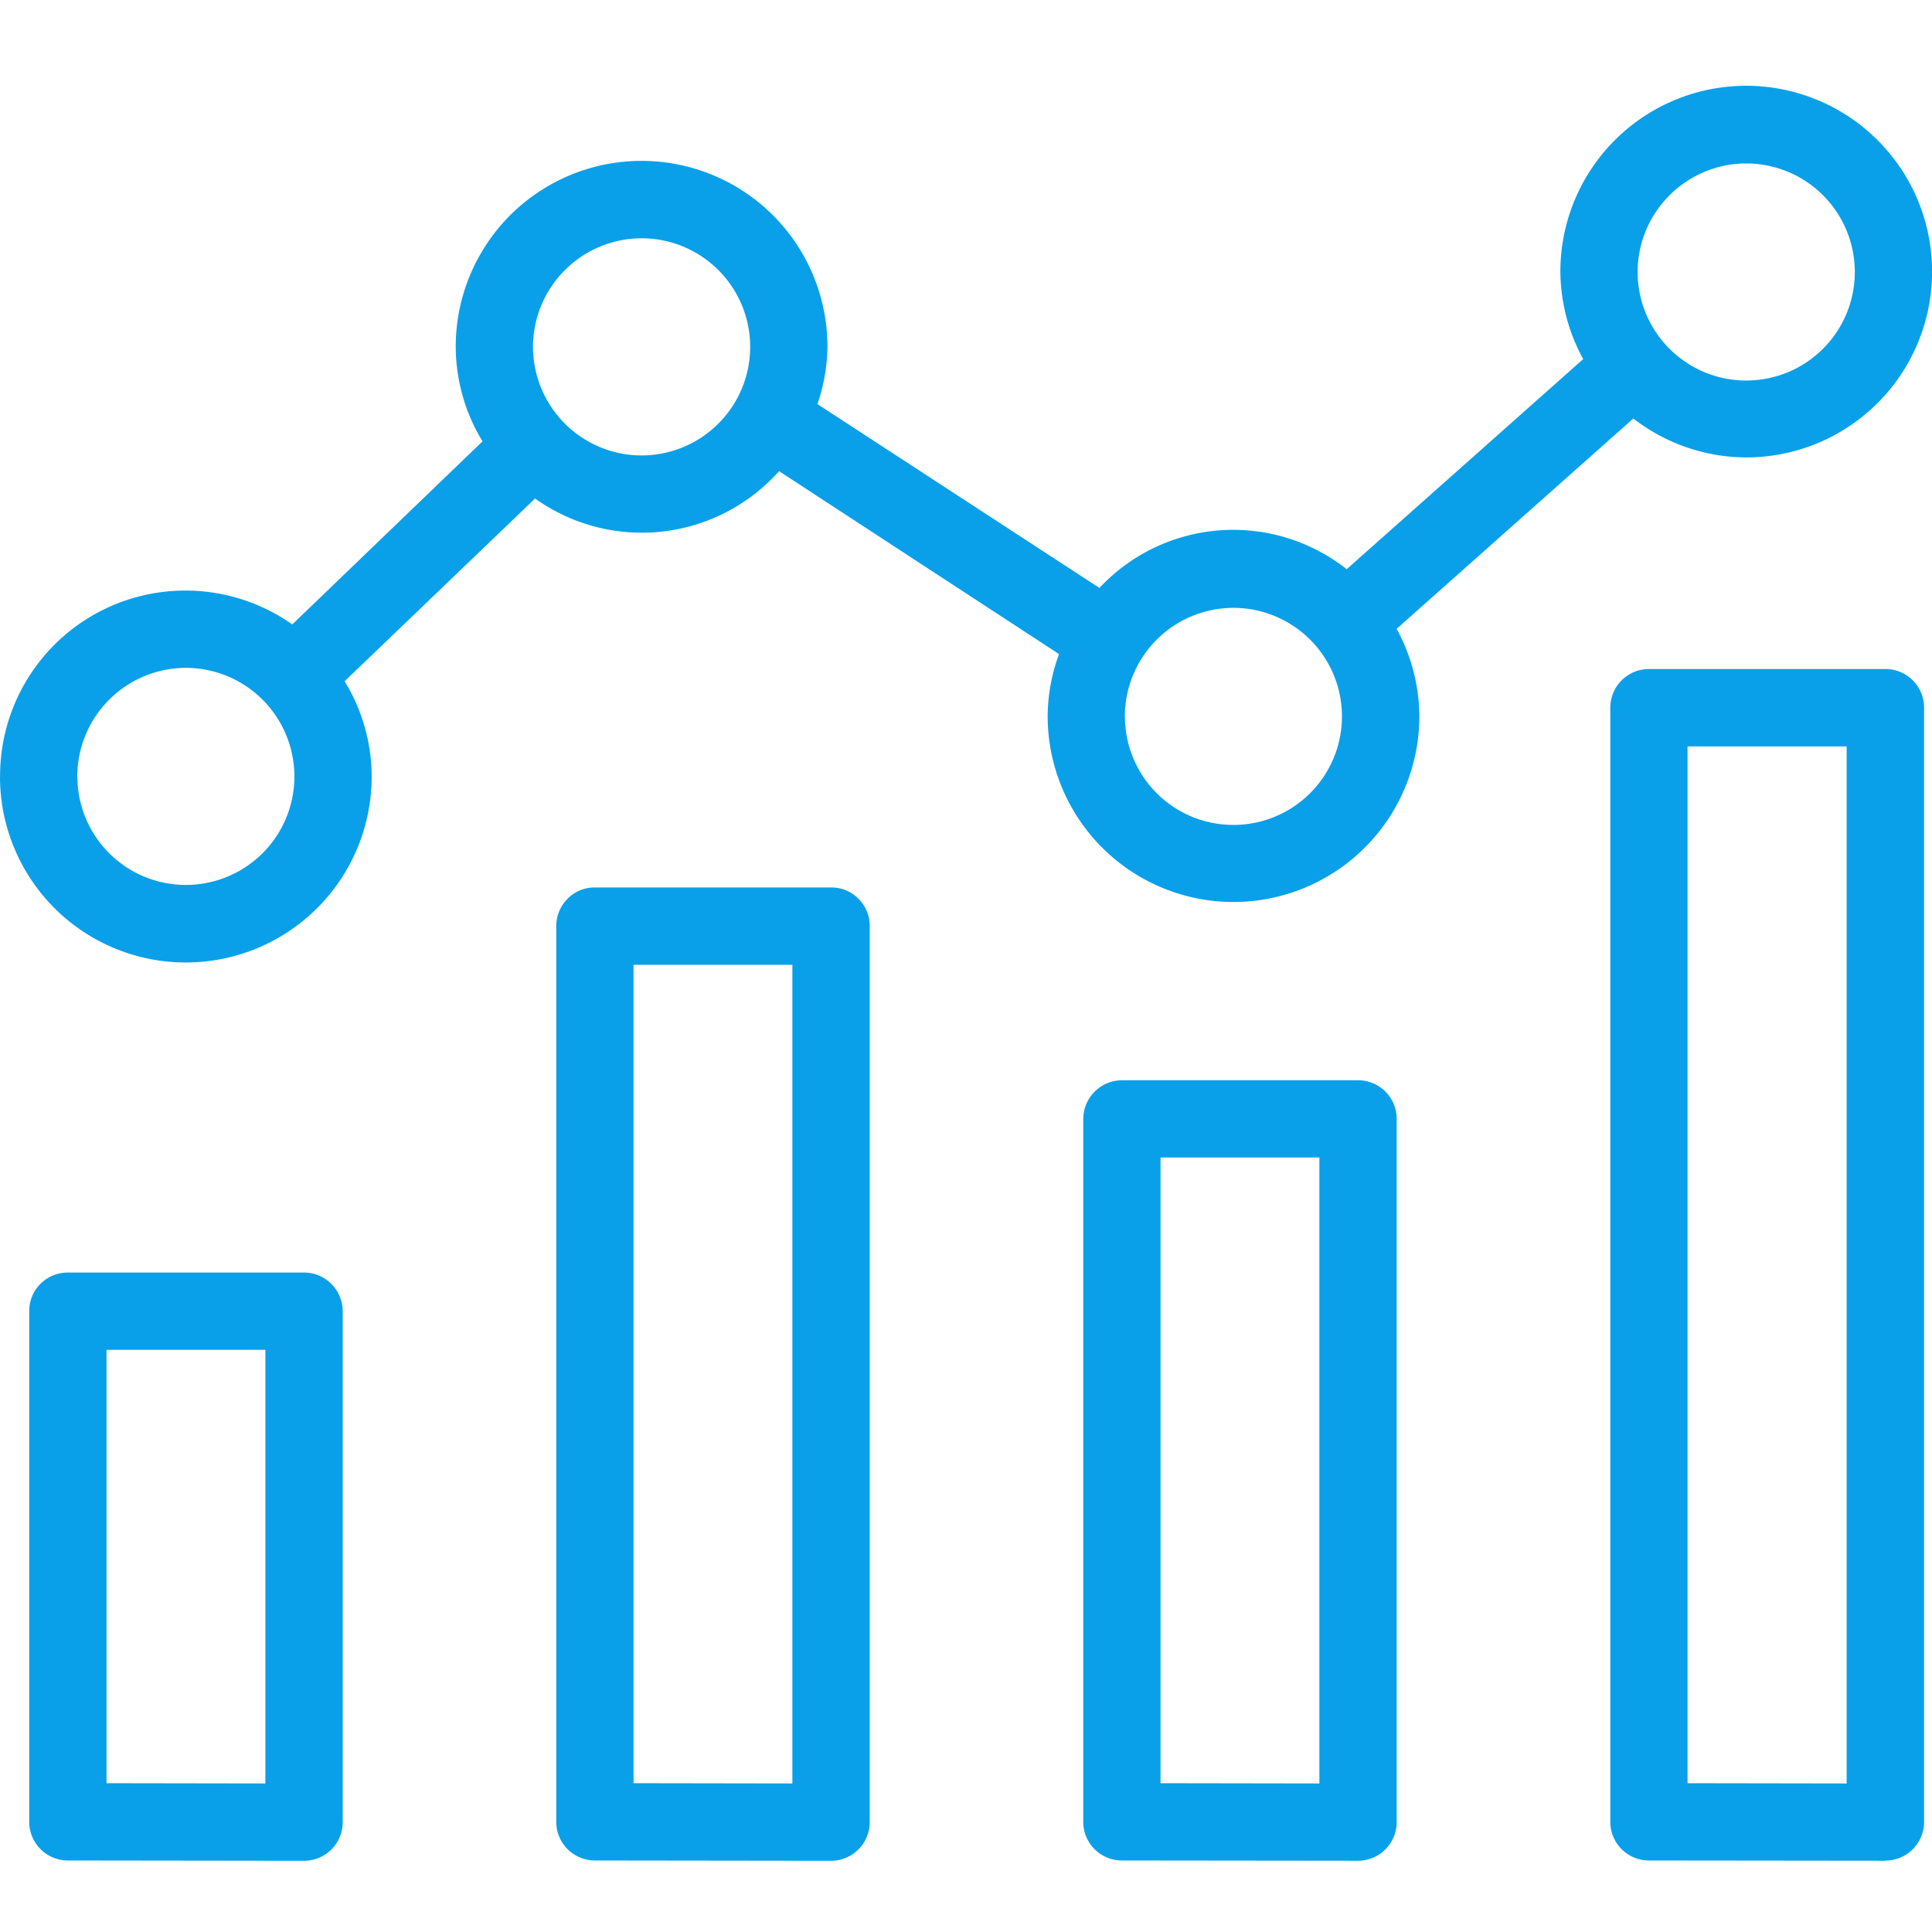 <svg xmlns="http://www.w3.org/2000/svg" xmlns:xlink="http://www.w3.org/1999/xlink" width="45" height="45" viewBox="0 0 45 45">
  <defs>
    <clipPath id="clip-analytics_report">
      <rect width="45" height="45"/>
    </clipPath>
  </defs>
  <g id="analytics_report" clip-path="url(#clip-analytics_report)">
    <path id="Union_1" data-name="Union 1" d="M-12091.087-4234.66l-5.506-.006a.9.9,0,0,1-.9-.9v-25.951a.9.9,0,0,1,.9-.9h5.506a.89.89,0,0,1,.637.262.9.9,0,0,1,.266.636v25.957a.91.91,0,0,1-.266.636.9.9,0,0,1-.633.262Zm-4.607-1.806,3.706.006v-24.154h-3.706Zm-13.175,1.8a.9.9,0,0,1-.9-.9v-16.373a.907.907,0,0,1,.9-.9h5.5a.9.9,0,0,1,.9.9v16.379a.9.9,0,0,1-.9.9Zm.9-1.8,3.7.006v-14.579h-3.7Zm-13.175,1.8a.9.9,0,0,1-.9-.9v-20.865a.9.9,0,0,1,.265-.636.875.875,0,0,1,.637-.262h5.494a.88.88,0,0,1,.64.259.889.889,0,0,1,.265.64v20.871a.9.9,0,0,1-.9.9Zm.9-1.8,3.7.006v-19.068h-3.7Zm-13.175,1.8a.9.9,0,0,1-.9-.892v-11.9a.889.889,0,0,1,.262-.64.9.9,0,0,1,.637-.262h5.5a.894.894,0,0,1,.637.265.9.9,0,0,1,.265.636v11.9a.9.9,0,0,1-.9.9Zm.9-1.8,3.7.006v-10.1h-3.7Zm-2.479-23.441a4.318,4.318,0,0,1,2.32-3.849,4.323,4.323,0,0,1,4.486.3l4.431-4.264a4.26,4.26,0,0,1-.624-2.205,4.327,4.327,0,0,1,4.327-4.328,4.33,4.33,0,0,1,4.331,4.328,4.233,4.233,0,0,1-.234,1.337l6.569,4.282a4.266,4.266,0,0,1,5.759-.436l5.509-4.894a4.3,4.3,0,0,1-.532-2.038,4.328,4.328,0,0,1,4.327-4.328,4.33,4.33,0,0,1,4.331,4.328,4.329,4.329,0,0,1-4.328,4.328,4.311,4.311,0,0,1-2.631-.907l-5.513,4.9a4.306,4.306,0,0,1,.53,2.031,4.332,4.332,0,0,1-4.331,4.331,4.329,4.329,0,0,1-4.327-4.331,4.238,4.238,0,0,1,.265-1.443l-6.521-4.261a4.28,4.28,0,0,1-5.683.637l-4.437,4.257a4.255,4.255,0,0,1,.631,2.217,4.329,4.329,0,0,1-4.322,4.333A4.327,4.327,0,0,1-12135-4259.907Zm1.8,0a2.527,2.527,0,0,0,2.533,2.519,2.527,2.527,0,0,0,2.522-2.531,2.53,2.53,0,0,0-2.528-2.525A2.533,2.533,0,0,0-12133.2-4259.907Zm24.4-1.416v.009a2.525,2.525,0,0,0,2.527,2.528,2.528,2.528,0,0,0,2.528-2.528,2.53,2.53,0,0,0-2.528-2.528A2.531,2.531,0,0,0-12108.8-4261.323Zm-13.787-8.6a2.531,2.531,0,0,0,2.531,2.531,2.53,2.53,0,0,0,2.527-2.531,2.529,2.529,0,0,0-2.527-2.527A2.534,2.534,0,0,0-12122.586-4269.923Zm25.729-1.739a2.528,2.528,0,0,0,2.533,2.525,2.527,2.527,0,0,0,2.525-2.528,2.529,2.529,0,0,0-2.528-2.528A2.534,2.534,0,0,0-12096.857-4271.662Z" transform="translate(12135 4278)" fill="#09a0e9"/>
  </g>
</svg>
